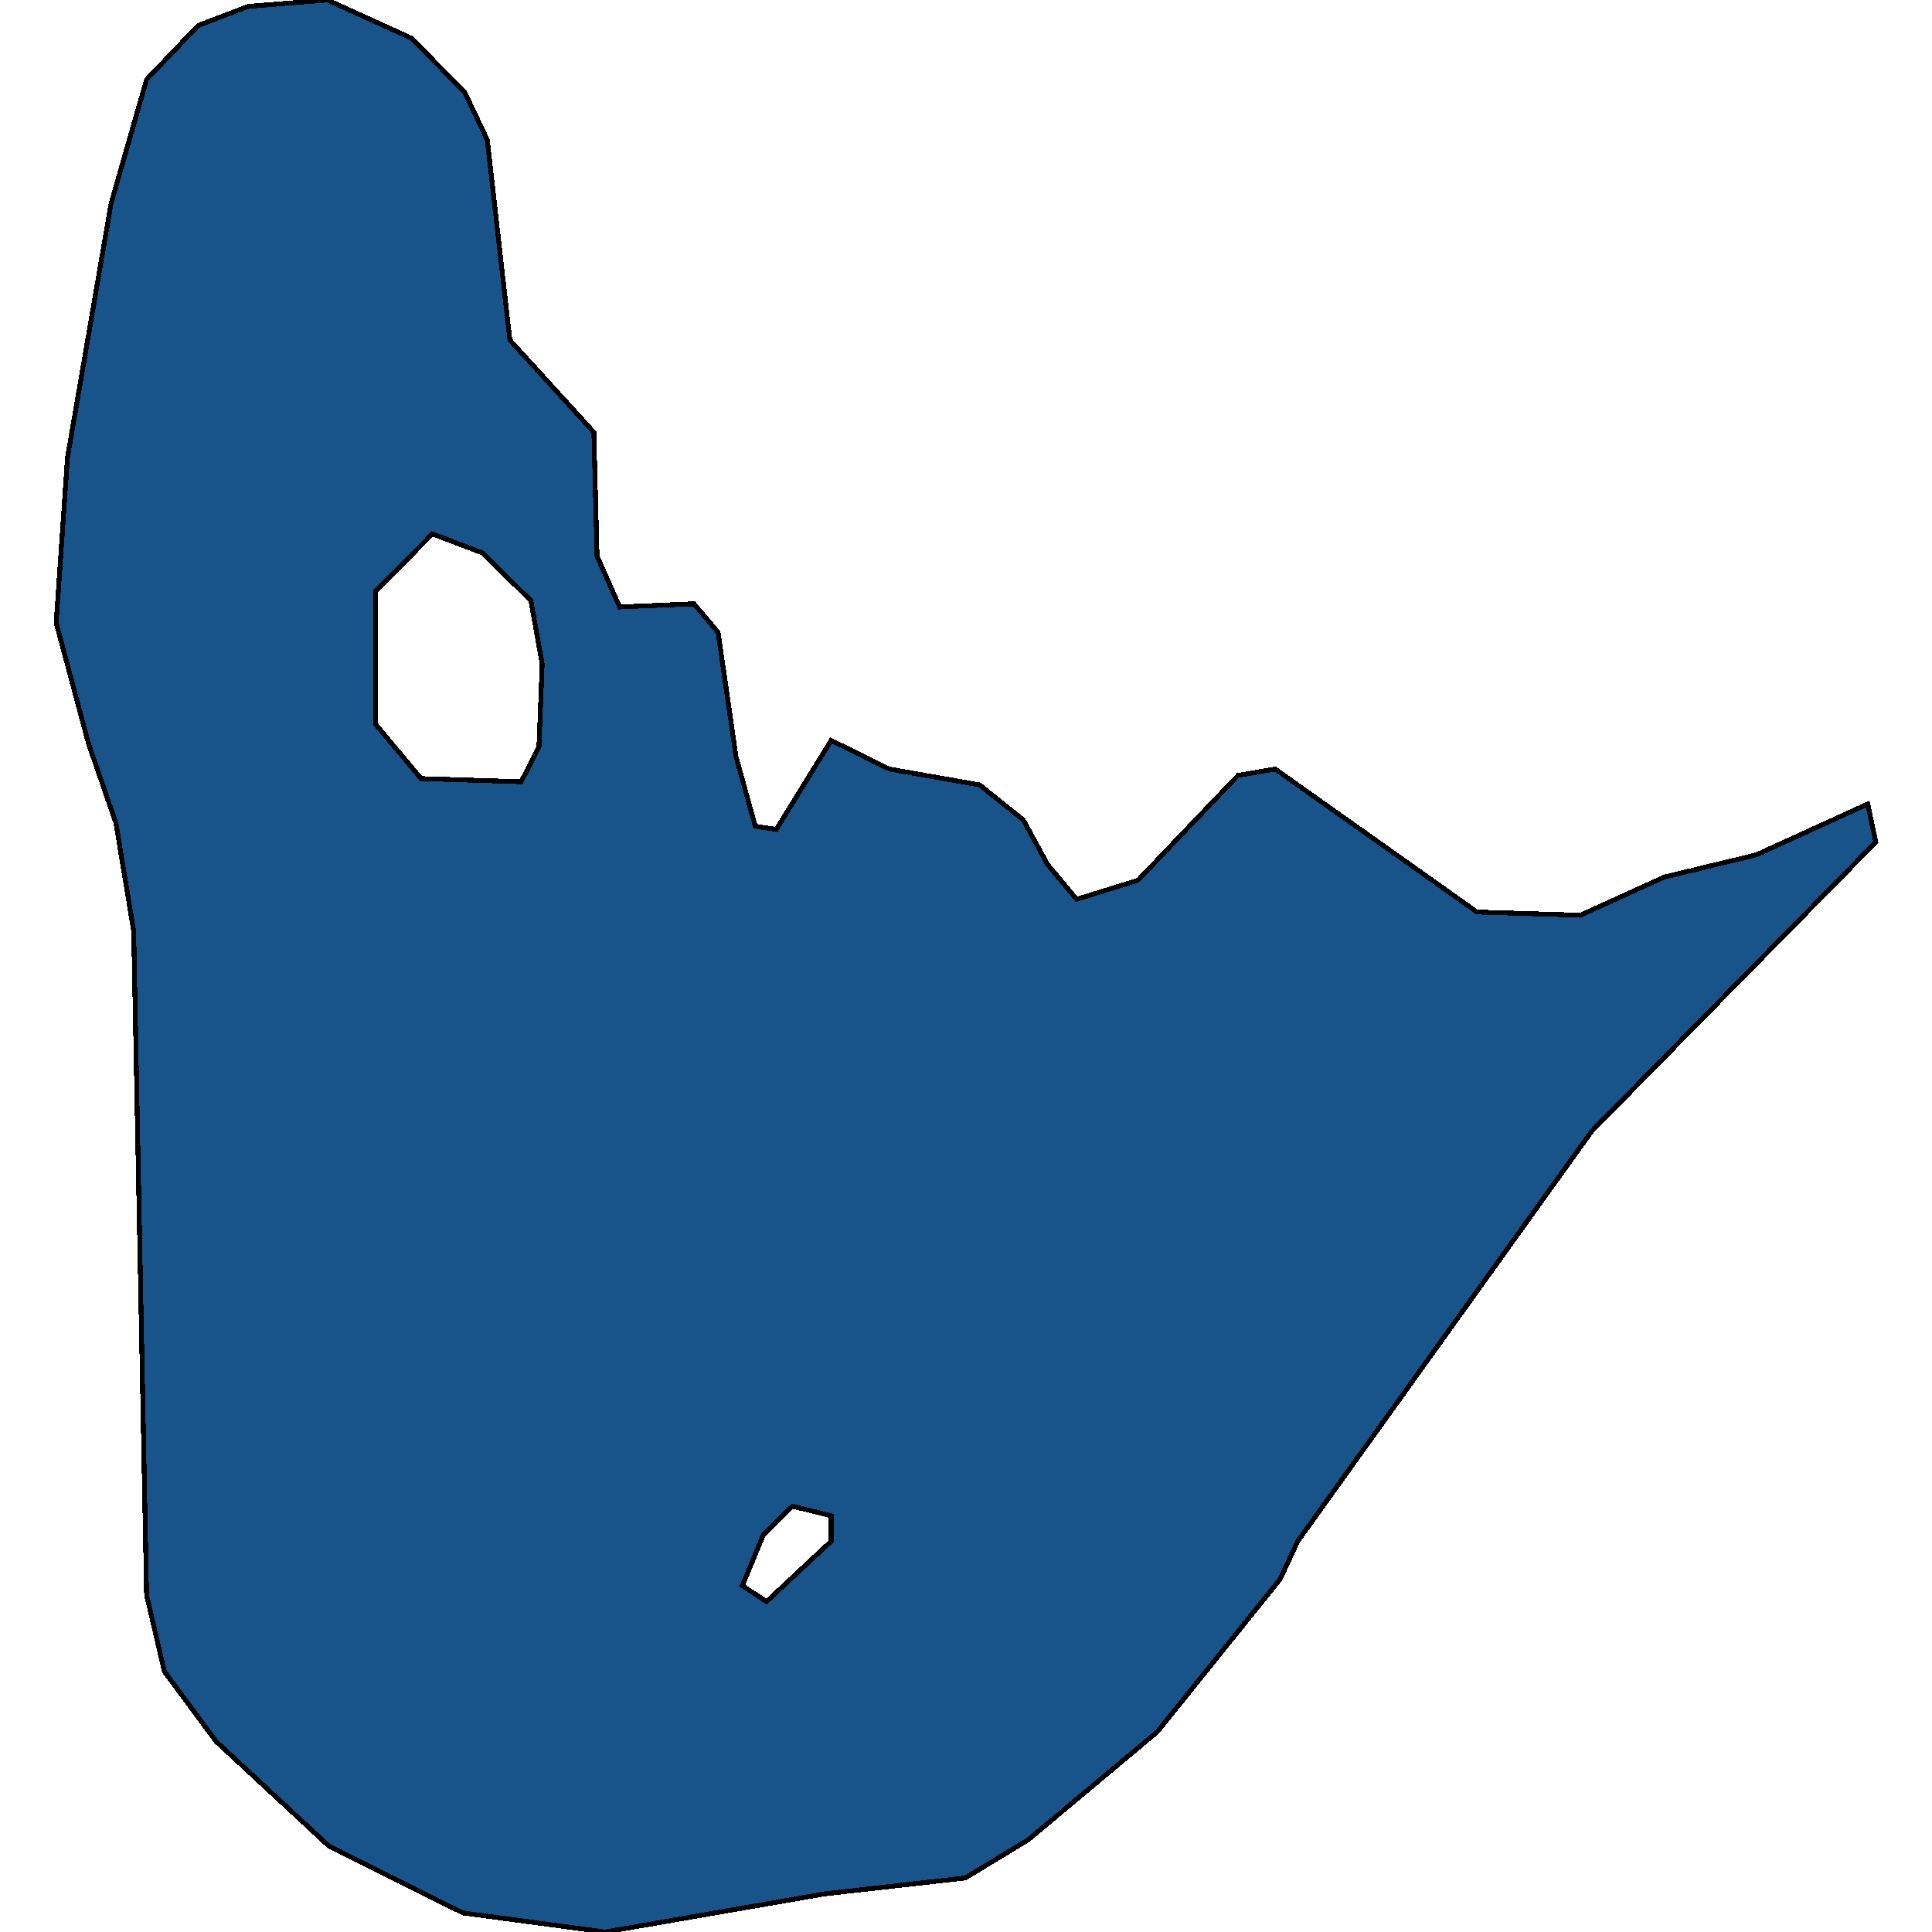 <svg xmlns="http://www.w3.org/2000/svg" width="400" height="400"><path style="stroke: black; fill: #18548a; shape-rendering: crispEdges; stroke-width: 1px;" d="M24,170.404L18.317,153.956L11.631,128.955L13.971,94.743L22.997,42.109L30.351,16.449L41.048,5.264L51.411,1.316L67.791,0L85.174,7.895L96.205,19.081L100.885,28.95L105.565,70.4L122.948,89.48L123.616,115.139L128.296,125.666L143.673,125.008L148.688,130.929L152.365,156.588L156.376,171.061L160.722,171.719L172.087,153.298L184.122,159.219L202.841,162.509L211.867,169.746L216.881,178.956L222.898,186.193L235.601,182.246L256.327,160.535L264.015,159.219L305.801,188.825L327.195,189.483L344.578,181.588L363.632,176.983L386.697,166.456L388.369,174.351L329.535,234.219L268.695,319.085L265.018,326.979L239.613,358.556L212.87,380.923L199.833,388.817L170.75,392.106L125.288,400L95.871,396.053L68.125,382.238L44.725,360.53L34.028,346.057L30.351,330.268L27.677,192.772ZM107.905,161.851L111.582,154.614L112.251,137.508L109.911,124.35L99.882,114.481L89.519,110.534L77.819,122.376L77.819,150.008L87.179,161.193ZM158.716,331.584L172.087,319.085L172.087,313.822L164.065,311.848L158.047,317.769L153.702,328.295Z"></path></svg>